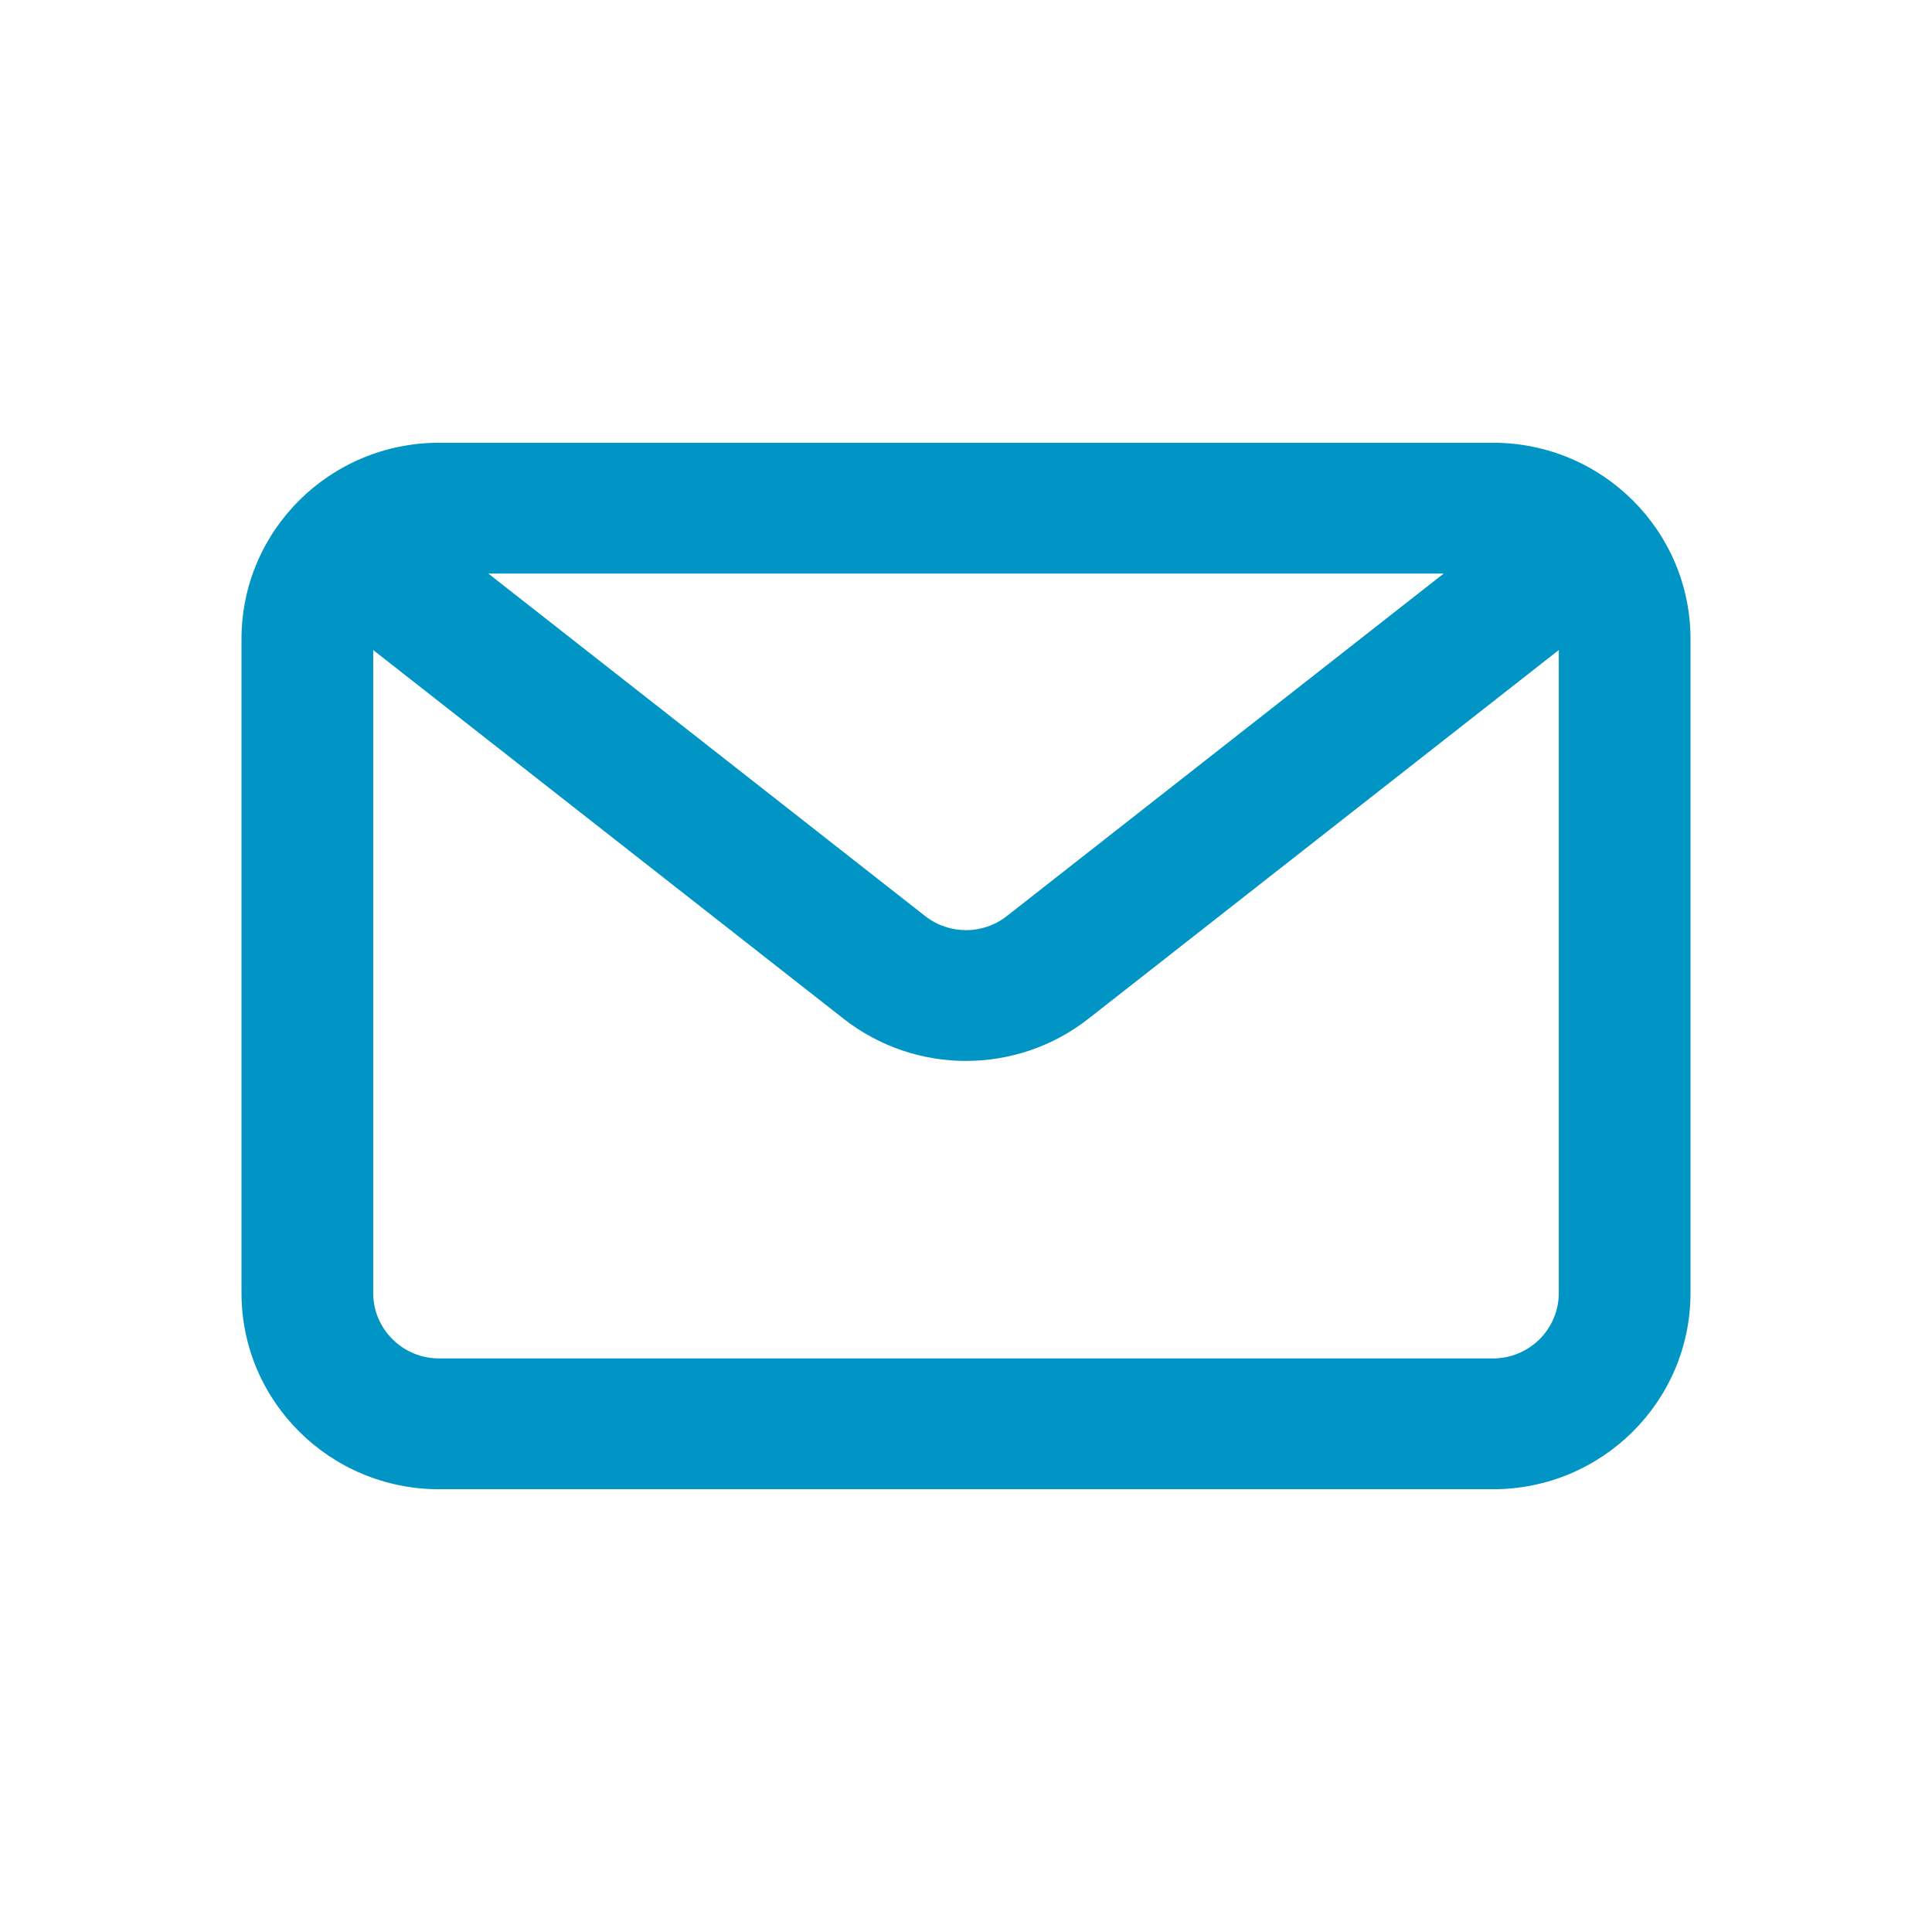 <svg width="24" height="24" viewBox="0 0 24 24" fill="none" xmlns="http://www.w3.org/2000/svg">
<path fill-rule="evenodd" clip-rule="evenodd" d="M18.546 5.5C19.901 5.5 21 6.591 21 7.938V16.062C21 17.409 19.901 18.5 18.546 18.5H5.455C4.099 18.5 3 17.409 3 16.062V7.938C3 6.591 4.099 5.5 5.455 5.5H18.546ZM17.934 7.125H6.066L11.493 11.38C11.79 11.613 12.21 11.613 12.507 11.38L17.934 7.125ZM4.636 8.075V16.062C4.636 16.511 5.003 16.875 5.455 16.875H18.546C18.997 16.875 19.364 16.511 19.364 16.062V8.075L13.521 12.655C12.629 13.354 11.371 13.354 10.479 12.655L4.636 8.075Z" fill="#0095C4"/>
</svg>
